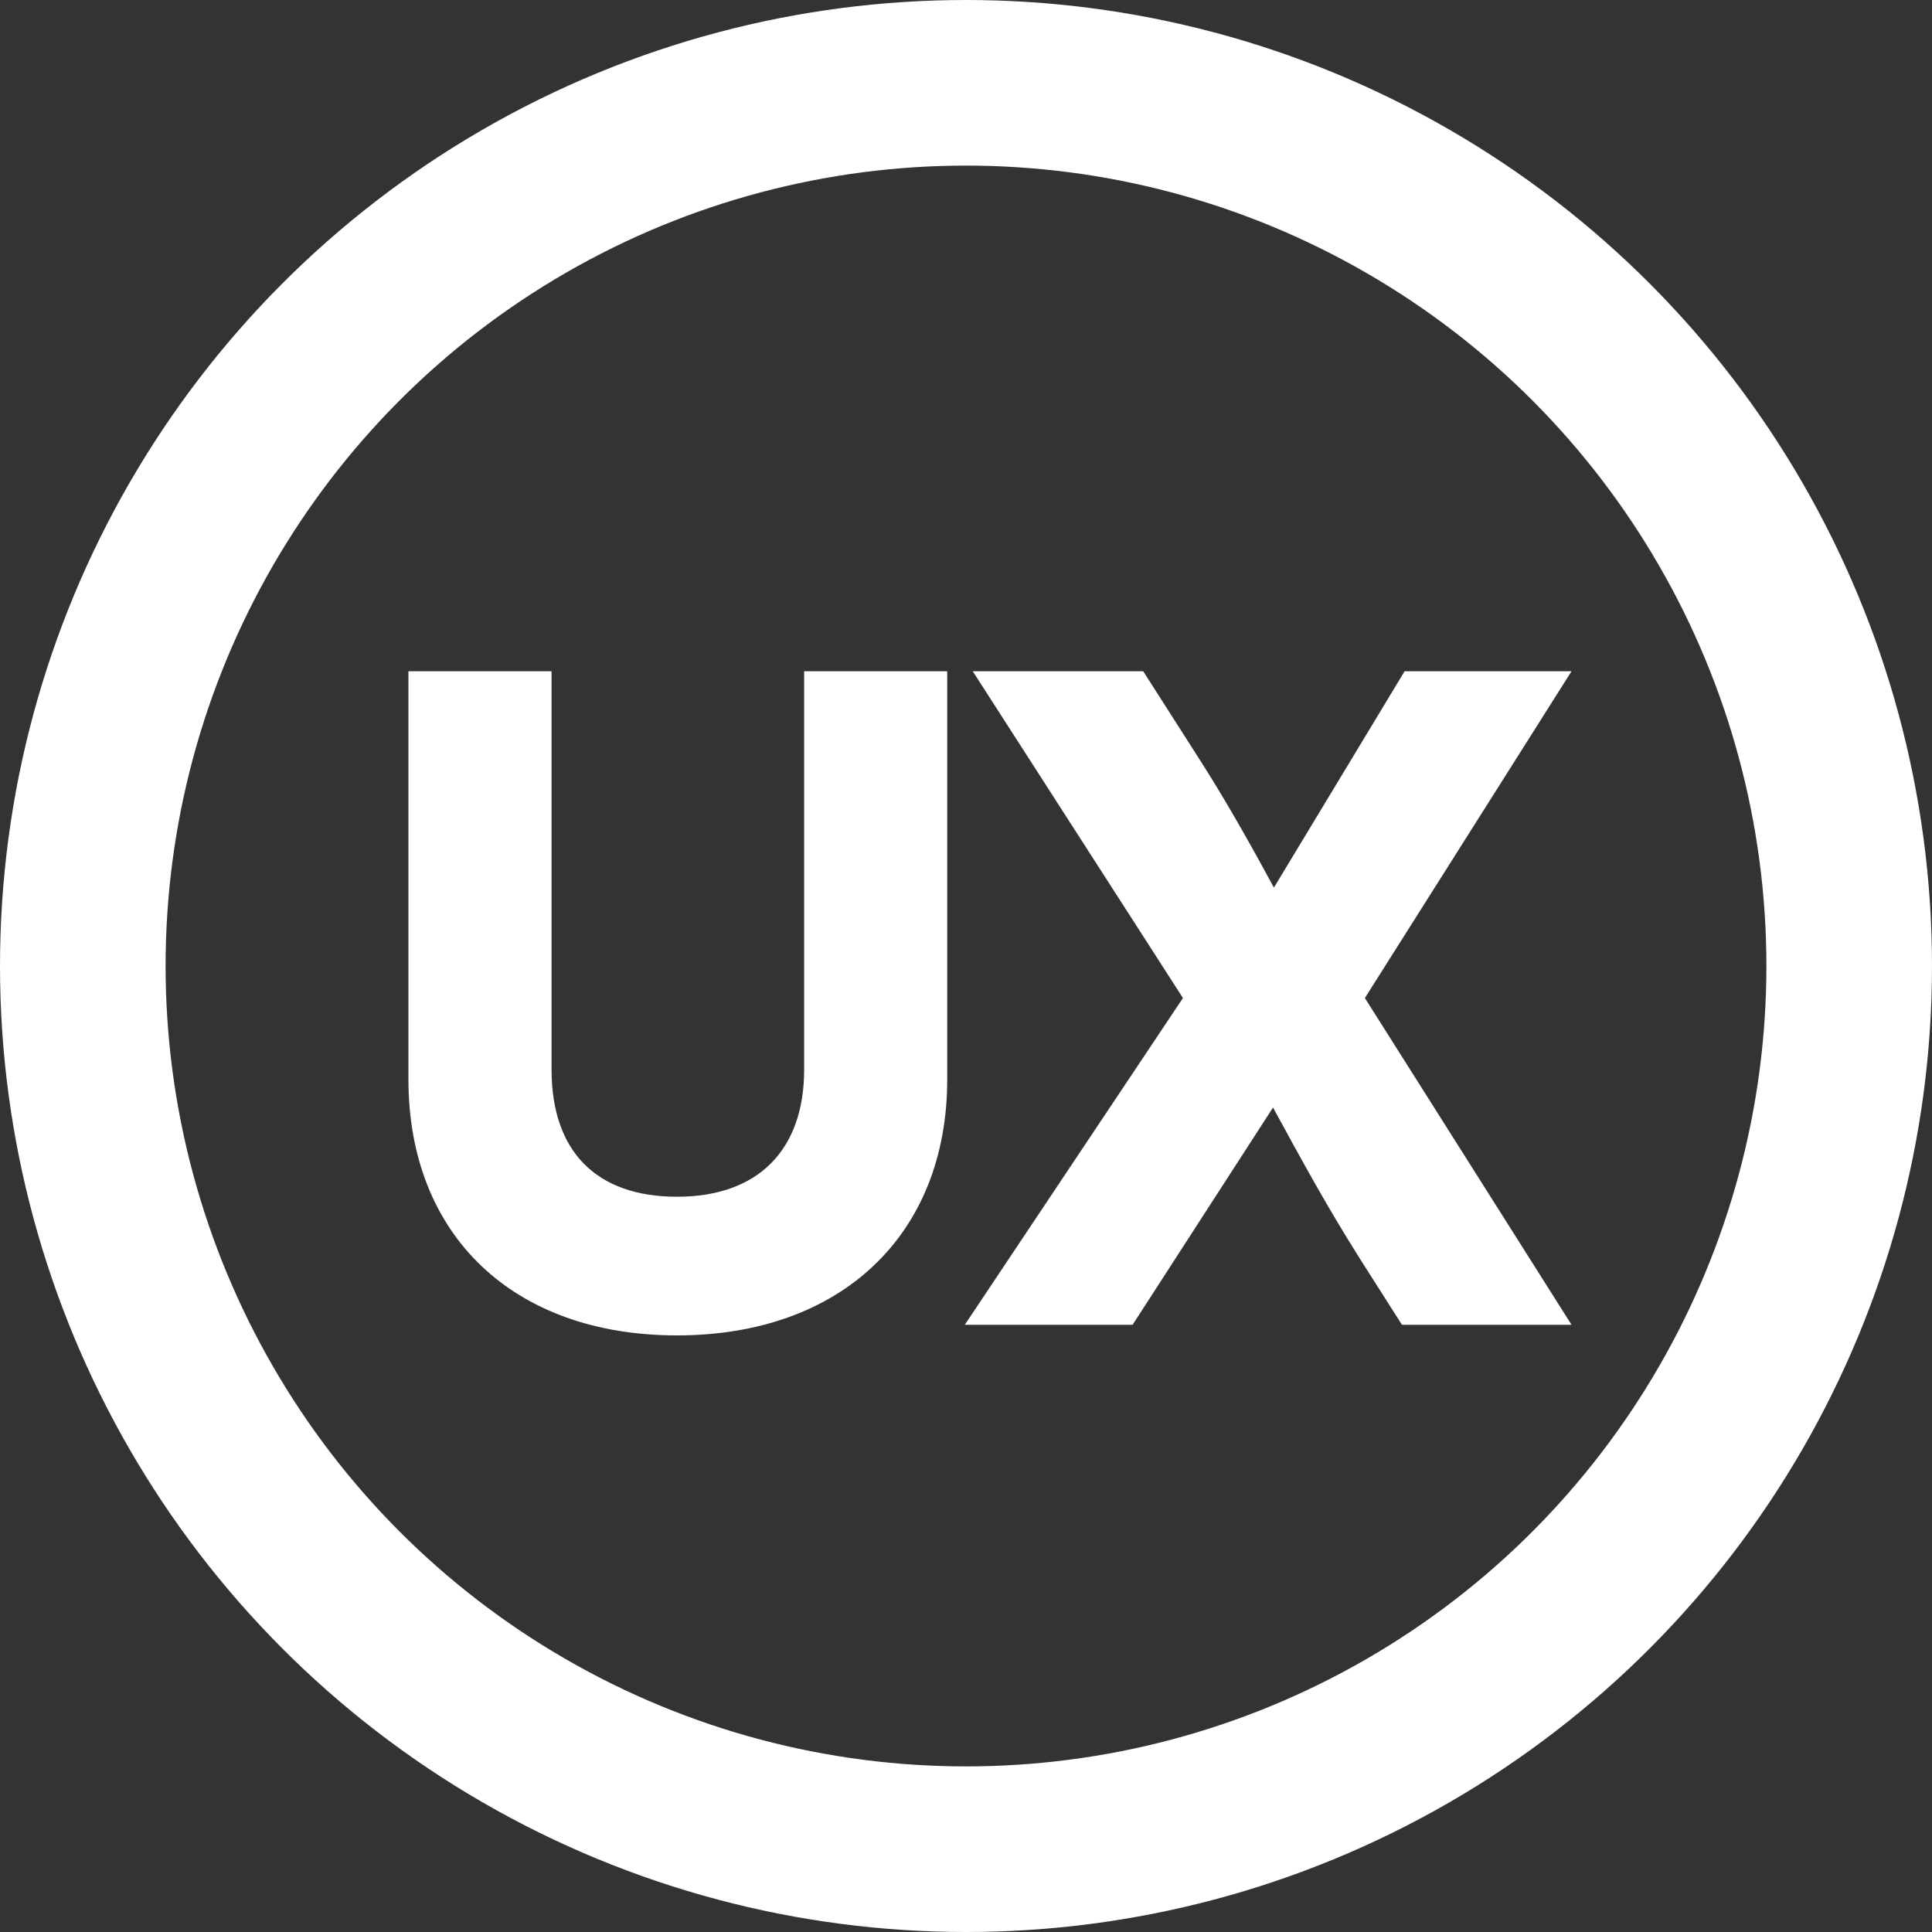 <svg width="35" height="35" viewBox="0 0 35 35" fill="none" xmlns="http://www.w3.org/2000/svg">
<rect x="0" y="0" width="35" height="35" fill="#333333" stroke="none"/>
<circle cx="17.5" cy="17.5" r="16" stroke="white" stroke-width="3"/>
<path d="M7.399 19.552V12.16H9.992V19.376C9.992 20.864 10.807 21.68 12.264 21.68C13.736 21.68 14.568 20.832 14.568 19.376V12.16H17.16V19.552C17.16 22.368 15.239 24.192 12.264 24.192C9.303 24.192 7.399 22.384 7.399 19.552ZM21.43 18.08L17.622 12.16H20.71L21.702 13.712C22.134 14.384 22.55 15.104 23.078 16.08L25.446 12.16H28.47L24.726 18.08L28.47 24H25.398L24.614 22.768C24.022 21.824 23.638 21.12 23.062 20.064L20.518 24H17.478L21.43 18.08Z" fill="white"/>
</svg>
